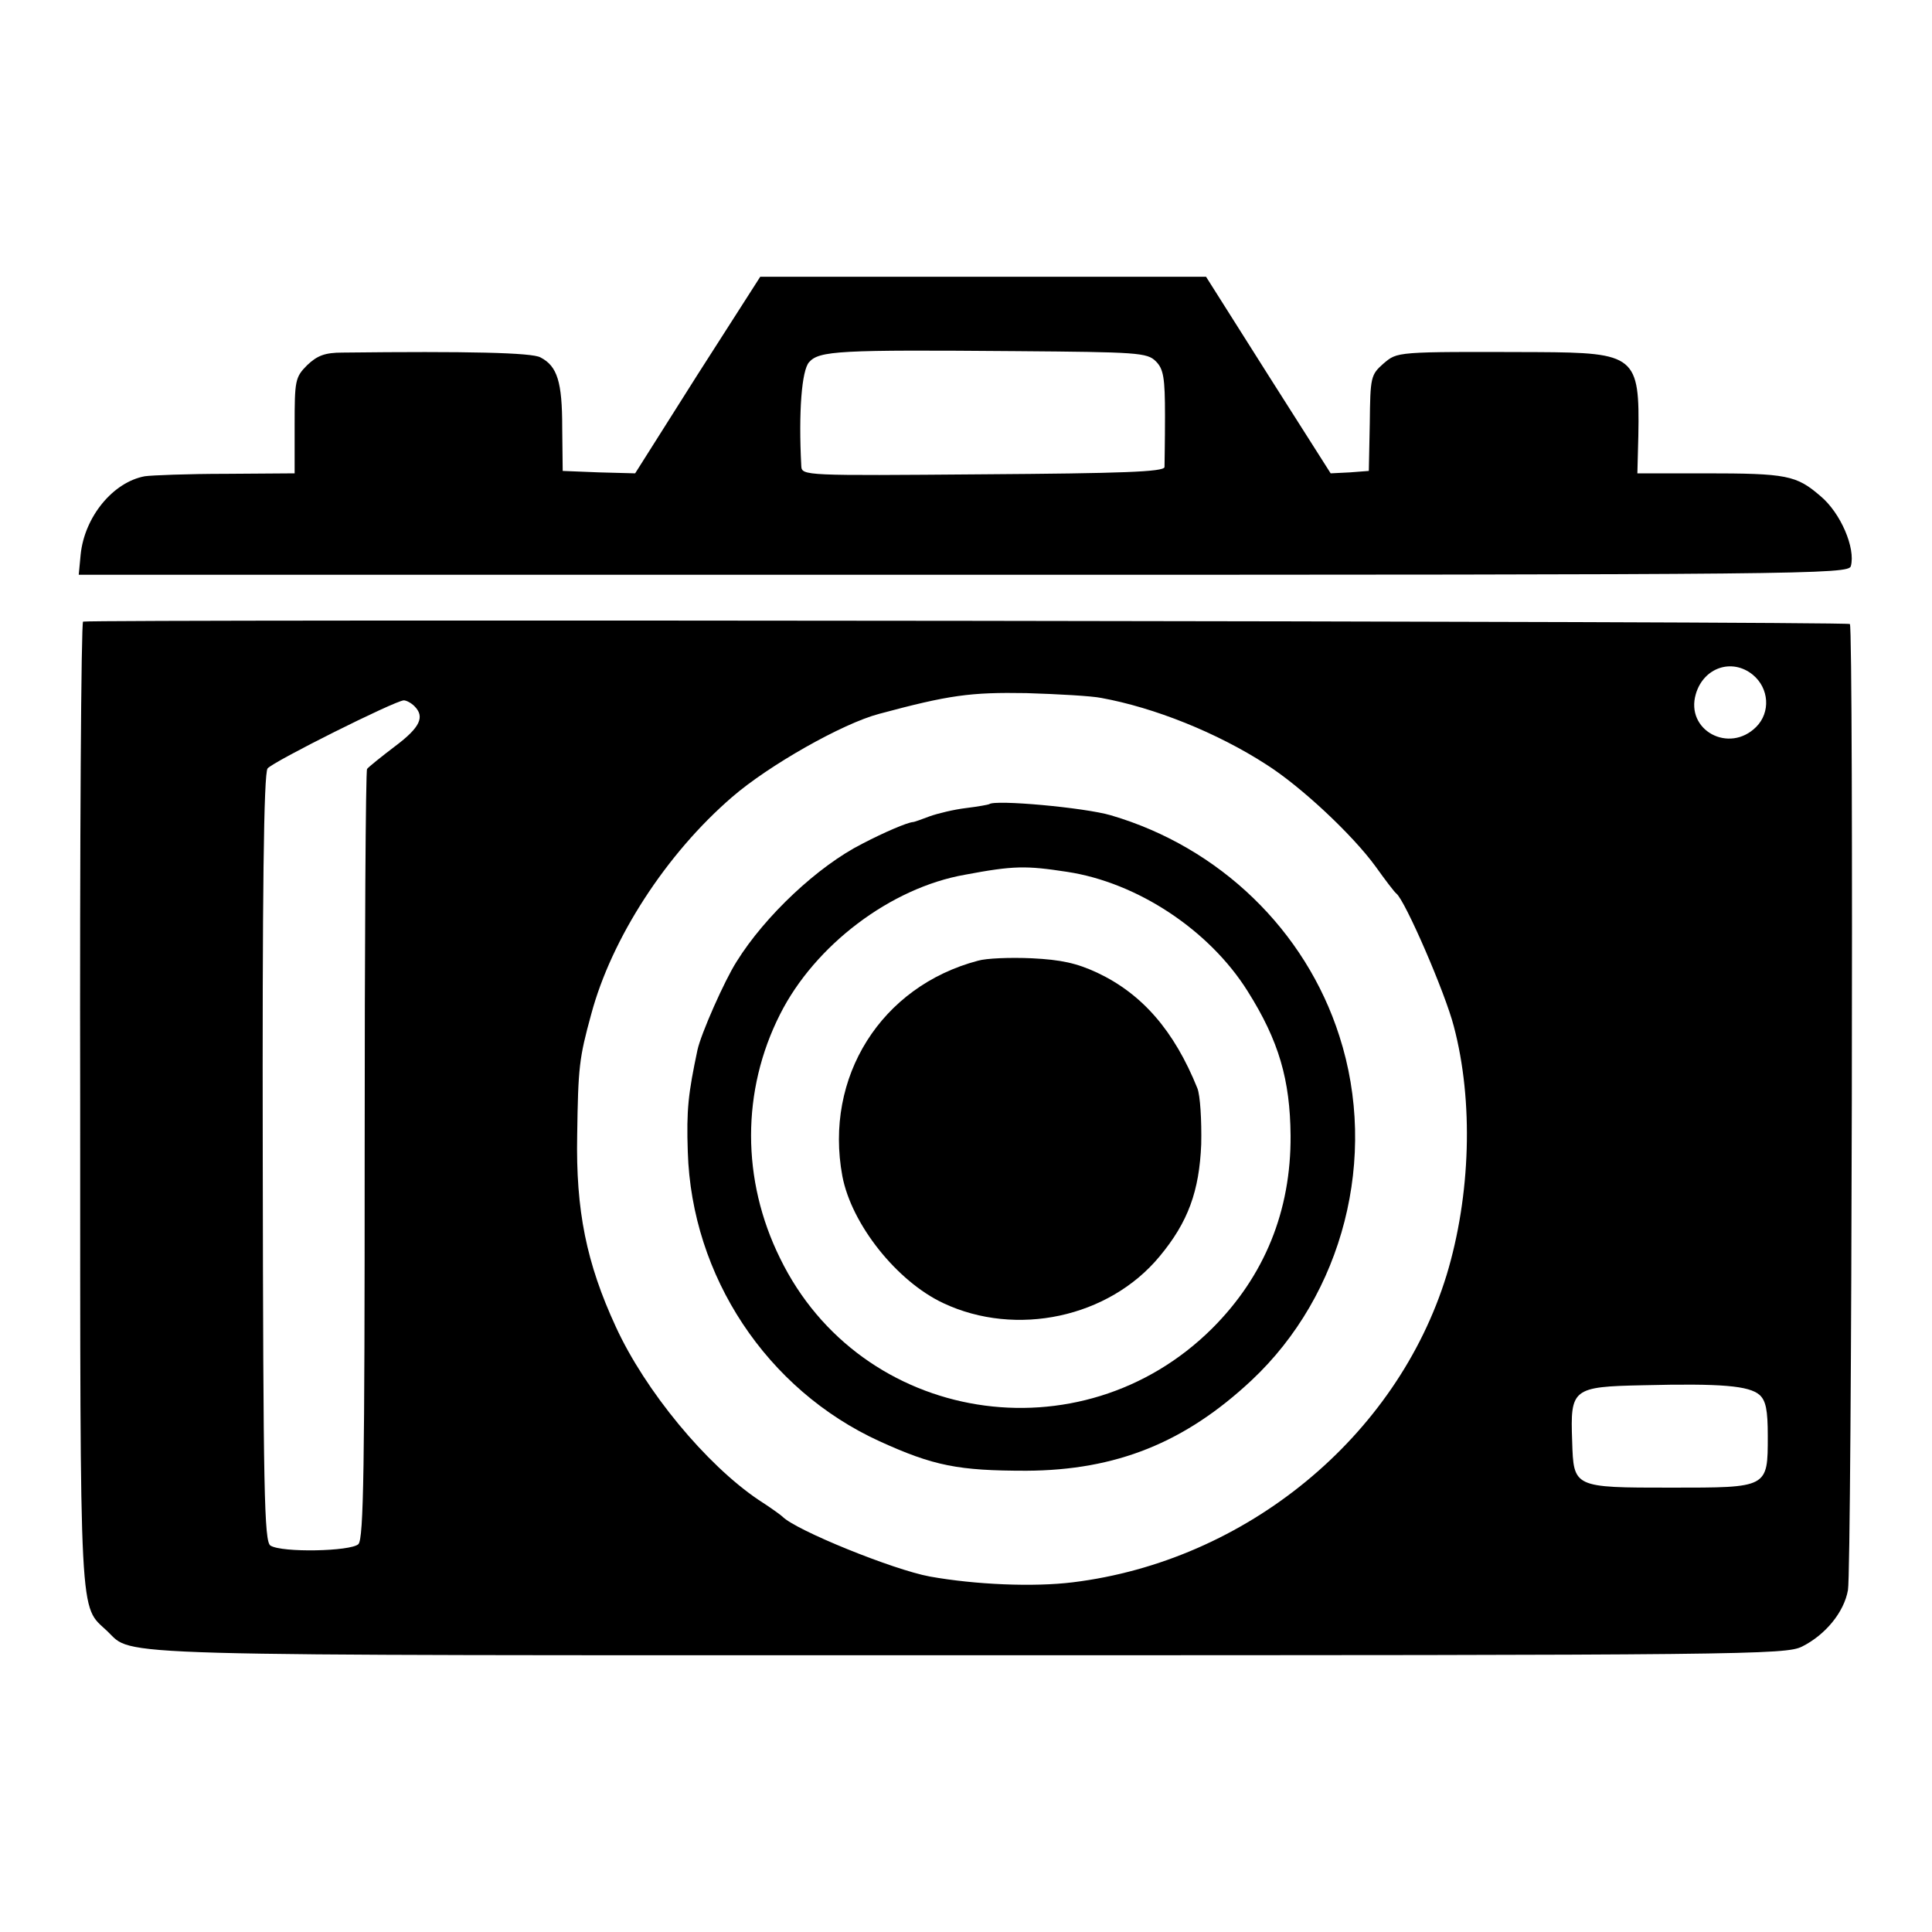 <?xml version="1.0" standalone="no"?>
<!DOCTYPE svg PUBLIC "-//W3C//DTD SVG 20010904//EN"
 "http://www.w3.org/TR/2001/REC-SVG-20010904/DTD/svg10.dtd">
<svg version="1.0" xmlns="http://www.w3.org/2000/svg"
 width="400pt" height="400pt" viewBox="0 0 400 400"
 preserveAspectRatio="xMidYMid meet">
<g transform="translate(0,400) scale(0.1,-0.1)"
fill="#000000" stroke="none">
<path d="M1444 3224 l-129 -204 -75 2 -75 3 -1 90 c0 94 -10 127 -45 145 -17
10 -151 13 -410 10 -36 0 -52 -6 -73 -26 -25 -25 -26 -32 -26 -125 l0 -99
-142 -1 c-79 0 -154 -3 -168 -5 -66 -12 -125 -84 -133 -162 l-4 -42 1832 0
c1747 0 1833 1 1837 18 10 37 -21 110 -63 145 -50 43 -69 47 -240 47 l-139 0
2 78 c3 165 -6 172 -210 173 -296 1 -288 1 -318 -24 -26 -23 -27 -28 -28 -123
l-2 -99 -39 -3 -40 -2 -129 203 -129 204 -462 0 -461 0 -130 -203z m949 28
c16 -16 19 -34 19 -113 0 -52 -1 -100 -1 -106 -1 -10 -89 -13 -376 -15 -369
-3 -375 -3 -376 17 -6 113 1 198 16 215 21 24 62 26 429 23 251 -2 271 -3 289
-21z"/>
<path d="M172 2713 c-4 -2 -7 -452 -6 -1002 0 -1089 -2 -1033 56 -1088 56 -53
-37 -50 1783 -50 1613 0 1692 1 1726 18 48 24 87 71 95 117 8 42 12 1990 4
2000 -5 6 -3640 10 -3658 5z m3457 -110 c34 -28 37 -78 7 -108 -56 -56 -147
-7 -125 68 16 55 75 75 118 40z m-1349 -48 c110 -20 240 -72 342 -138 71 -45
178 -145 226 -211 20 -28 39 -53 43 -56 18 -14 101 -205 119 -275 41 -155 35
-350 -15 -515 -103 -335 -415 -592 -774 -636 -81 -10 -201 -5 -296 12 -76 14
-278 96 -305 124 -3 3 -25 19 -50 35 -108 73 -234 225 -295 358 -61 132 -83
241 -80 397 2 140 4 159 29 250 42 157 155 332 292 450 75 65 228 152 304 172
145 39 189 45 305 43 66 -2 136 -6 155 -10z m-1422 -17 c22 -22 12 -44 -40
-83 -29 -22 -55 -43 -58 -47 -3 -3 -5 -363 -5 -799 0 -647 -2 -795 -13 -806
-16 -15 -158 -18 -182 -3 -13 8 -15 109 -16 802 -1 543 2 797 10 807 11 14
263 140 282 141 5 0 15 -5 22 -12z m2785 -1426 c13 -12 17 -31 17 -85 0 -108
1 -107 -200 -107 -203 0 -202 0 -205 96 -4 109 0 113 147 116 162 4 219 -1
241 -20z"/>
<path d="M2048 2335 c-2 -1 -23 -5 -48 -8 -25 -3 -58 -11 -75 -17 -16 -6 -32
-12 -35 -12 -12 -1 -59 -21 -105 -45 -91 -46 -201 -149 -260 -244 -25 -39 -74
-150 -81 -183 -19 -90 -23 -123 -20 -211 8 -257 163 -492 397 -599 112 -51
163 -61 304 -61 186 1 328 58 466 187 190 178 263 462 182 713 -70 219 -248
391 -473 457 -54 16 -241 33 -252 23z m161 -140 c146 -22 295 -121 374 -247
65 -103 88 -184 89 -299 1 -156 -54 -291 -162 -399 -272 -271 -728 -198 -895
145 -80 162 -80 347 0 505 72 143 229 262 383 289 101 19 126 19 211 6z"/>
<path d="M2025 2011 c-201 -53 -319 -241 -281 -446 19 -100 113 -218 209 -263
151 -71 343 -30 448 97 59 71 82 135 86 232 1 49 -2 101 -8 116 -48 119 -114
195 -207 239 -43 20 -75 27 -136 30 -45 2 -94 0 -111 -5z"/>
</g>
</svg>
